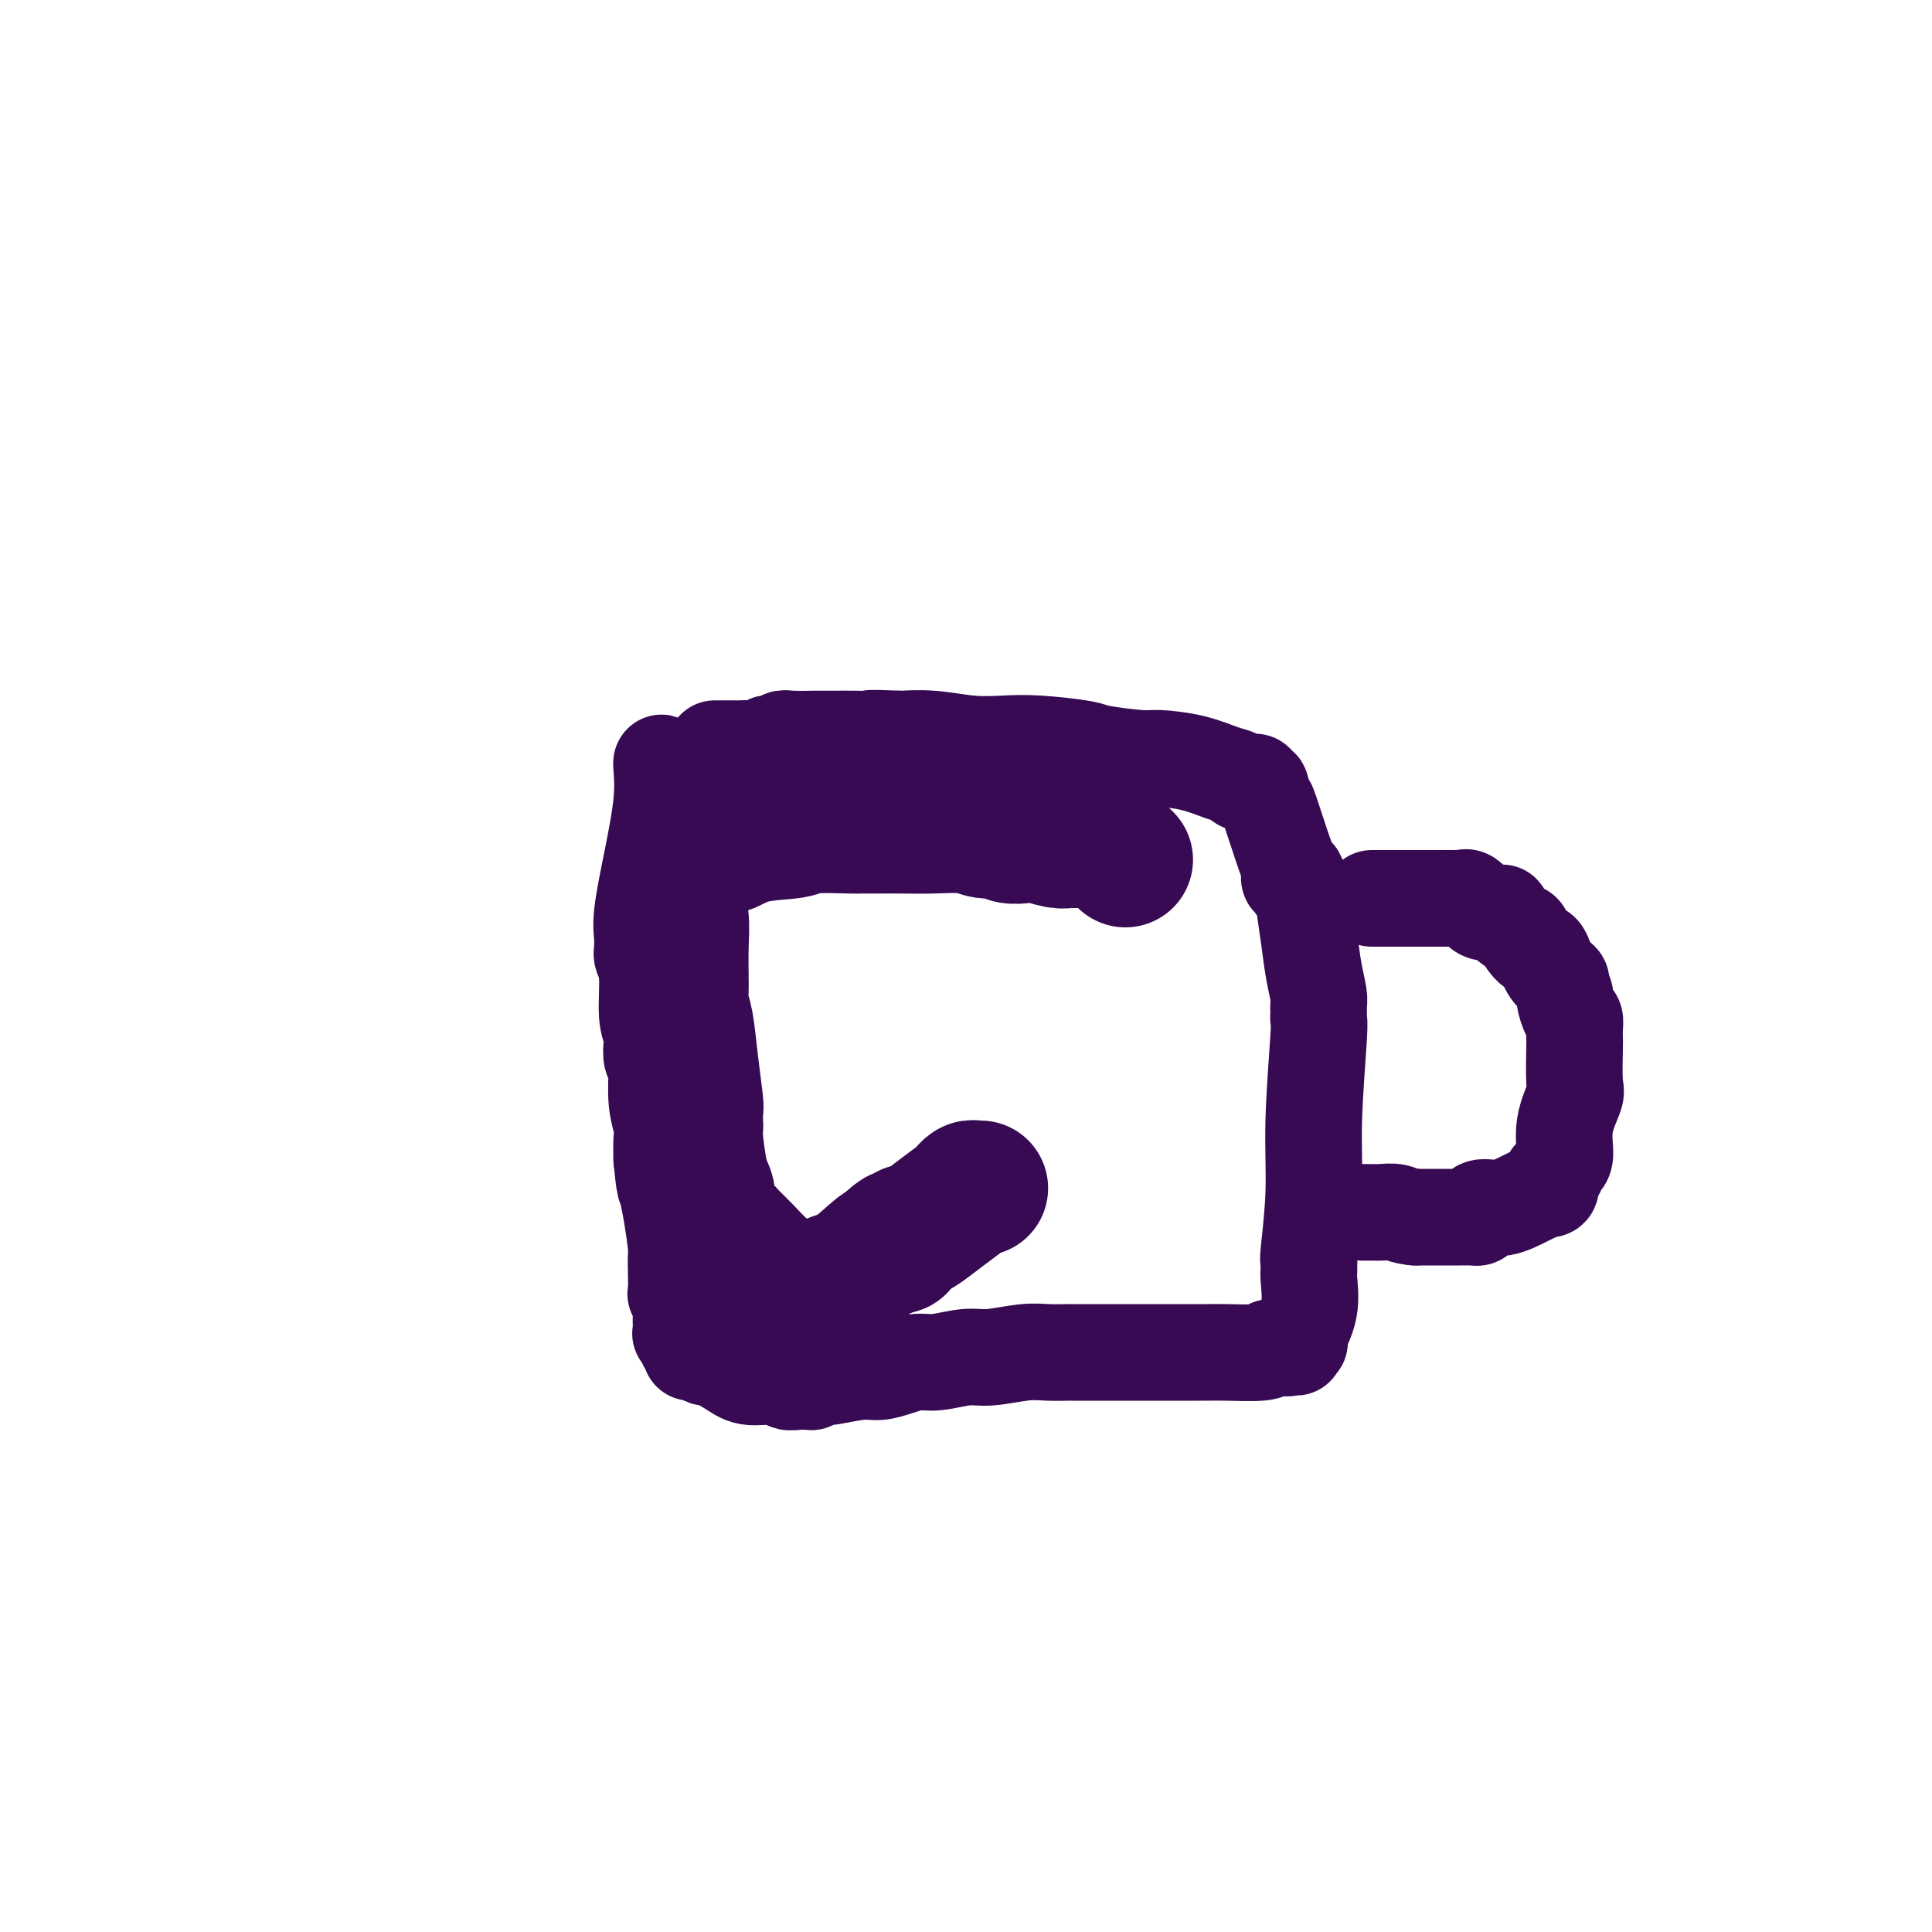 <svg viewBox='0 0 400 400' version='1.1' xmlns='http://www.w3.org/2000/svg' xmlns:xlink='http://www.w3.org/1999/xlink'><g fill='none' stroke='#370A53' stroke-width='20' stroke-linecap='round' stroke-linejoin='round'><path d='M137,158c-0.044,-0.086 -0.089,-0.171 0,1c0.089,1.171 0.311,3.599 0,7c-0.311,3.401 -1.155,7.776 -2,12c-0.845,4.224 -1.692,8.296 -2,11c-0.308,2.704 -0.079,4.039 0,5c0.079,0.961 0.006,1.548 0,2c-0.006,0.452 0.055,0.768 0,1c-0.055,0.232 -0.225,0.378 0,1c0.225,0.622 0.844,1.718 1,4c0.156,2.282 -0.150,5.749 0,8c0.150,2.251 0.758,3.287 1,4c0.242,0.713 0.118,1.104 0,2c-0.118,0.896 -0.229,2.297 0,3c0.229,0.703 0.797,0.709 1,1c0.203,0.291 0.040,0.867 0,1c-0.040,0.133 0.042,-0.177 0,1c-0.042,1.177 -0.207,3.841 0,6c0.207,2.159 0.787,3.812 1,5c0.213,1.188 0.061,1.911 0,3c-0.061,1.089 -0.030,2.545 0,4'/><path d='M137,240c0.842,8.737 0.947,5.080 1,4c0.053,-1.080 0.053,0.416 0,1c-0.053,0.584 -0.158,0.255 0,1c0.158,0.745 0.578,2.564 1,5c0.422,2.436 0.844,5.490 1,7c0.156,1.510 0.046,1.474 0,2c-0.046,0.526 -0.026,1.612 0,3c0.026,1.388 0.060,3.079 0,4c-0.060,0.921 -0.212,1.073 0,1c0.212,-0.073 0.789,-0.370 1,0c0.211,0.370 0.056,1.407 0,2c-0.056,0.593 -0.015,0.741 0,1c0.015,0.259 0.003,0.629 0,1c-0.003,0.371 0.003,0.743 0,1c-0.003,0.257 -0.016,0.397 0,1c0.016,0.603 0.061,1.667 0,2c-0.061,0.333 -0.227,-0.064 0,0c0.227,0.064 0.847,0.590 1,1c0.153,0.410 -0.162,0.702 0,1c0.162,0.298 0.800,0.600 1,1c0.200,0.400 -0.039,0.897 0,1c0.039,0.103 0.357,-0.189 1,0c0.643,0.189 1.610,0.859 2,1c0.390,0.141 0.202,-0.246 1,0c0.798,0.246 2.581,1.124 4,2c1.419,0.876 2.473,1.750 4,2c1.527,0.250 3.526,-0.125 5,0c1.474,0.125 2.421,0.750 3,1c0.579,0.250 0.789,0.125 1,0'/><path d='M164,286c1.570,0.155 0.994,0.043 1,0c0.006,-0.043 0.593,-0.015 1,0c0.407,0.015 0.634,0.018 1,0c0.366,-0.018 0.871,-0.056 1,0c0.129,0.056 -0.118,0.207 0,0c0.118,-0.207 0.600,-0.773 1,-1c0.400,-0.227 0.718,-0.116 1,0c0.282,0.116 0.529,0.237 2,0c1.471,-0.237 4.166,-0.833 6,-1c1.834,-0.167 2.808,0.095 4,0c1.192,-0.095 2.602,-0.546 4,-1c1.398,-0.454 2.786,-0.910 4,-1c1.214,-0.090 2.256,0.186 4,0c1.744,-0.186 4.191,-0.834 6,-1c1.809,-0.166 2.978,0.152 5,0c2.022,-0.152 4.895,-0.773 7,-1c2.105,-0.227 3.443,-0.061 5,0c1.557,0.061 3.334,0.016 4,0c0.666,-0.016 0.223,-0.004 1,0c0.777,0.004 2.775,0.001 4,0c1.225,-0.001 1.679,-0.000 3,0c1.321,0.000 3.510,0.000 5,0c1.490,-0.000 2.280,-0.000 3,0c0.720,0.000 1.371,0.000 2,0c0.629,-0.000 1.235,-0.000 2,0c0.765,0.000 1.690,0.001 3,0c1.310,-0.001 3.006,-0.003 4,0c0.994,0.003 1.287,0.011 2,0c0.713,-0.011 1.846,-0.041 4,0c2.154,0.041 5.330,0.155 7,0c1.670,-0.155 1.835,-0.577 2,-1'/><path d='M263,279c8.582,-0.150 4.538,-0.025 3,0c-1.538,0.025 -0.570,-0.048 0,0c0.570,0.048 0.742,0.218 1,0c0.258,-0.218 0.603,-0.825 1,-1c0.397,-0.175 0.846,0.083 1,0c0.154,-0.083 0.013,-0.508 0,-1c-0.013,-0.492 0.102,-1.050 0,-1c-0.102,0.050 -0.420,0.708 0,0c0.420,-0.708 1.576,-2.781 2,-5c0.424,-2.219 0.114,-4.585 0,-6c-0.114,-1.415 -0.032,-1.880 0,-2c0.032,-0.120 0.013,0.105 0,0c-0.013,-0.105 -0.018,-0.541 0,-1c0.018,-0.459 0.061,-0.943 0,-1c-0.061,-0.057 -0.227,0.311 0,-2c0.227,-2.311 0.845,-7.302 1,-12c0.155,-4.698 -0.155,-9.104 0,-15c0.155,-5.896 0.773,-13.281 1,-17c0.227,-3.719 0.062,-3.771 0,-4c-0.062,-0.229 -0.020,-0.635 0,-1c0.020,-0.365 0.017,-0.688 0,-1c-0.017,-0.312 -0.047,-0.612 0,-1c0.047,-0.388 0.170,-0.863 0,-2c-0.170,-1.137 -0.633,-2.935 -1,-5c-0.367,-2.065 -0.638,-4.396 -1,-7c-0.362,-2.604 -0.815,-5.482 -1,-7c-0.185,-1.518 -0.102,-1.678 0,-2c0.102,-0.322 0.223,-0.808 0,-1c-0.223,-0.192 -0.791,-0.090 -1,0c-0.209,0.090 -0.060,0.169 0,0c0.060,-0.169 0.030,-0.584 0,-1'/><path d='M269,183c-0.862,-3.799 -1.016,-0.796 -1,0c0.016,0.796 0.204,-0.614 0,-1c-0.204,-0.386 -0.800,0.252 -1,0c-0.200,-0.252 -0.005,-1.395 0,-2c0.005,-0.605 -0.180,-0.674 -1,-3c-0.820,-2.326 -2.276,-6.909 -3,-9c-0.724,-2.091 -0.715,-1.688 -1,-2c-0.285,-0.312 -0.864,-1.337 -1,-2c-0.136,-0.663 0.171,-0.962 0,-1c-0.171,-0.038 -0.820,0.187 -1,0c-0.180,-0.187 0.107,-0.785 0,-1c-0.107,-0.215 -0.610,-0.045 -1,0c-0.390,0.045 -0.667,-0.033 -1,0c-0.333,0.033 -0.723,0.177 -1,0c-0.277,-0.177 -0.442,-0.673 -1,-1c-0.558,-0.327 -1.508,-0.483 -3,-1c-1.492,-0.517 -3.524,-1.395 -6,-2c-2.476,-0.605 -5.396,-0.936 -7,-1c-1.604,-0.064 -1.893,0.140 -4,0c-2.107,-0.140 -6.031,-0.625 -8,-1c-1.969,-0.375 -1.984,-0.640 -4,-1c-2.016,-0.360 -6.032,-0.814 -9,-1c-2.968,-0.186 -4.886,-0.102 -7,0c-2.114,0.102 -4.422,0.223 -7,0c-2.578,-0.223 -5.425,-0.791 -8,-1c-2.575,-0.209 -4.879,-0.060 -6,0c-1.121,0.060 -1.061,0.030 -1,0'/><path d='M186,153c-7.107,-0.309 -5.875,-0.083 -6,0c-0.125,0.083 -1.606,0.023 -3,0c-1.394,-0.023 -2.702,-0.007 -4,0c-1.298,0.007 -2.585,0.006 -3,0c-0.415,-0.006 0.044,-0.015 -1,0c-1.044,0.015 -3.590,0.056 -5,0c-1.410,-0.056 -1.685,-0.207 -2,0c-0.315,0.207 -0.669,0.774 -1,1c-0.331,0.226 -0.640,0.113 -1,0c-0.360,-0.113 -0.770,-0.226 -1,0c-0.230,0.226 -0.280,0.793 -1,1c-0.720,0.207 -2.108,0.056 -3,0c-0.892,-0.056 -1.286,-0.015 -2,0c-0.714,0.015 -1.746,0.004 -2,0c-0.254,-0.004 0.272,-0.001 0,0c-0.272,0.001 -1.343,0.000 -2,0c-0.657,-0.000 -0.902,-0.000 -1,0c-0.098,0.000 -0.049,0.000 0,0'/><path d='M284,186c0.280,-0.000 0.561,-0.000 1,0c0.439,0.000 1.038,0.000 3,0c1.962,-0.000 5.289,-0.000 7,0c1.711,0.000 1.807,0.001 2,0c0.193,-0.001 0.485,-0.002 1,0c0.515,0.002 1.255,0.007 2,0c0.745,-0.007 1.496,-0.026 2,0c0.504,0.026 0.760,0.098 1,0c0.240,-0.098 0.463,-0.365 1,0c0.537,0.365 1.389,1.364 2,2c0.611,0.636 0.982,0.910 2,1c1.018,0.090 2.685,-0.004 3,0c0.315,0.004 -0.722,0.105 0,1c0.722,0.895 3.201,2.585 4,3c0.799,0.415 -0.084,-0.446 0,0c0.084,0.446 1.136,2.200 2,3c0.864,0.800 1.541,0.648 2,1c0.459,0.352 0.701,1.210 1,2c0.299,0.790 0.657,1.511 1,2c0.343,0.489 0.672,0.744 1,1'/><path d='M322,202c1.864,2.059 1.025,0.708 1,1c-0.025,0.292 0.764,2.227 1,3c0.236,0.773 -0.080,0.382 0,1c0.080,0.618 0.558,2.243 1,3c0.442,0.757 0.850,0.644 1,1c0.150,0.356 0.042,1.180 0,2c-0.042,0.820 -0.019,1.634 0,2c0.019,0.366 0.034,0.283 0,2c-0.034,1.717 -0.117,5.232 0,7c0.117,1.768 0.435,1.787 0,3c-0.435,1.213 -1.623,3.619 -2,6c-0.377,2.381 0.058,4.736 0,6c-0.058,1.264 -0.609,1.435 -1,2c-0.391,0.565 -0.624,1.523 -1,2c-0.376,0.477 -0.896,0.473 -1,1c-0.104,0.527 0.210,1.585 0,2c-0.210,0.415 -0.942,0.187 -1,0c-0.058,-0.187 0.559,-0.335 0,0c-0.559,0.335 -2.292,1.151 -4,2c-1.708,0.849 -3.389,1.730 -5,2c-1.611,0.270 -3.153,-0.071 -4,0c-0.847,0.071 -1.000,0.555 -1,1c0.000,0.445 0.154,0.851 0,1c-0.154,0.149 -0.614,0.040 -1,0c-0.386,-0.040 -0.696,-0.011 -1,0c-0.304,0.011 -0.602,0.003 -1,0c-0.398,-0.003 -0.897,-0.001 -1,0c-0.103,0.001 0.189,0.000 0,0c-0.189,-0.000 -0.859,-0.000 -1,0c-0.141,0.000 0.245,0.000 -1,0c-1.245,-0.000 -4.123,-0.000 -7,0'/><path d='M293,252c-2.592,-0.226 -3.072,-0.793 -4,-1c-0.928,-0.207 -2.304,-0.056 -3,0c-0.696,0.056 -0.712,0.015 -1,0c-0.288,-0.015 -0.848,-0.004 -1,0c-0.152,0.004 0.104,0.001 0,0c-0.104,-0.001 -0.566,-0.000 -1,0c-0.434,0.000 -0.838,0.000 -1,0c-0.162,-0.000 -0.081,-0.000 0,0'/></g>
<g fill='none' stroke='#370A53' stroke-width='28' stroke-linecap='round' stroke-linejoin='round'><path d='M203,246c-0.338,0.027 -0.677,0.054 -1,0c-0.323,-0.054 -0.632,-0.190 -1,0c-0.368,0.190 -0.795,0.706 -1,1c-0.205,0.294 -0.187,0.365 -1,1c-0.813,0.635 -2.455,1.834 -4,3c-1.545,1.166 -2.991,2.299 -4,3c-1.009,0.701 -1.580,0.972 -2,1c-0.420,0.028 -0.690,-0.185 -1,0c-0.310,0.185 -0.660,0.767 -1,1c-0.340,0.233 -0.670,0.116 -1,0'/><path d='M186,256c-2.637,1.707 -0.729,0.974 0,1c0.729,0.026 0.281,0.810 0,1c-0.281,0.190 -0.393,-0.213 -1,0c-0.607,0.213 -1.707,1.041 -2,1c-0.293,-0.041 0.221,-0.950 -1,0c-1.221,0.950 -4.176,3.761 -6,5c-1.824,1.239 -2.517,0.906 -3,1c-0.483,0.094 -0.756,0.614 -1,1c-0.244,0.386 -0.460,0.640 -1,1c-0.540,0.360 -1.405,0.828 -2,1c-0.595,0.172 -0.919,0.047 -1,0c-0.081,-0.047 0.080,-0.016 0,0c-0.080,0.016 -0.400,0.017 -1,0c-0.600,-0.017 -1.479,-0.051 -2,0c-0.521,0.051 -0.684,0.187 -1,0c-0.316,-0.187 -0.785,-0.698 -1,-1c-0.215,-0.302 -0.176,-0.396 -1,-1c-0.824,-0.604 -2.512,-1.717 -4,-3c-1.488,-1.283 -2.776,-2.734 -4,-4c-1.224,-1.266 -2.383,-2.347 -3,-3c-0.617,-0.653 -0.691,-0.878 -1,-1c-0.309,-0.122 -0.852,-0.139 -1,0c-0.148,0.139 0.100,0.436 0,0c-0.100,-0.436 -0.549,-1.606 -1,-2c-0.451,-0.394 -0.904,-0.013 -1,0c-0.096,0.013 0.167,-0.343 0,-1c-0.167,-0.657 -0.762,-1.616 -1,-2c-0.238,-0.384 -0.119,-0.192 0,0'/><path d='M146,250c-2.951,-3.138 -0.829,-1.984 0,-2c0.829,-0.016 0.366,-1.203 0,-2c-0.366,-0.797 -0.634,-1.205 -1,-3c-0.366,-1.795 -0.829,-4.976 -1,-7c-0.171,-2.024 -0.049,-2.891 0,-3c0.049,-0.109 0.024,0.540 0,0c-0.024,-0.540 -0.049,-2.269 0,-3c0.049,-0.731 0.171,-0.464 0,-2c-0.171,-1.536 -0.634,-4.875 -1,-8c-0.366,-3.125 -0.634,-6.038 -1,-8c-0.366,-1.962 -0.830,-2.974 -1,-4c-0.170,-1.026 -0.044,-2.066 0,-3c0.044,-0.934 0.008,-1.762 0,-2c-0.008,-0.238 0.012,0.115 0,-1c-0.012,-1.115 -0.056,-3.698 0,-6c0.056,-2.302 0.211,-4.322 0,-6c-0.211,-1.678 -0.790,-3.014 -1,-4c-0.210,-0.986 -0.052,-1.624 0,-2c0.052,-0.376 -0.001,-0.492 0,-1c0.001,-0.508 0.056,-1.407 0,-2c-0.056,-0.593 -0.222,-0.880 0,-1c0.222,-0.120 0.833,-0.074 1,0c0.167,0.074 -0.110,0.177 0,0c0.110,-0.177 0.607,-0.635 1,-1c0.393,-0.365 0.683,-0.636 1,-1c0.317,-0.364 0.662,-0.819 1,-1c0.338,-0.181 0.671,-0.087 1,0c0.329,0.087 0.655,0.168 1,0c0.345,-0.168 0.708,-0.584 1,-1c0.292,-0.416 0.512,-0.833 1,-1c0.488,-0.167 1.244,-0.083 2,0'/><path d='M150,175c1.592,-0.664 0.571,0.176 1,0c0.429,-0.176 2.309,-1.368 5,-2c2.691,-0.632 6.192,-0.705 8,-1c1.808,-0.295 1.923,-0.811 4,-1c2.077,-0.189 6.117,-0.051 8,0c1.883,0.051 1.611,0.014 2,0c0.389,-0.014 1.439,-0.004 2,0c0.561,0.004 0.632,0.001 1,0c0.368,-0.001 1.032,-0.001 1,0c-0.032,0.001 -0.760,0.004 0,0c0.760,-0.004 3.009,-0.016 5,0c1.991,0.016 3.726,0.061 6,0c2.274,-0.061 5.088,-0.226 7,0c1.912,0.226 2.923,0.844 4,1c1.077,0.156 2.221,-0.151 3,0c0.779,0.151 1.192,0.758 2,1c0.808,0.242 2.009,0.117 3,0c0.991,-0.117 1.771,-0.228 3,0c1.229,0.228 2.905,0.793 4,1c1.095,0.207 1.608,0.055 2,0c0.392,-0.055 0.664,-0.015 1,0c0.336,0.015 0.738,0.003 1,0c0.262,-0.003 0.385,0.003 1,0c0.615,-0.003 1.723,-0.016 2,0c0.277,0.016 -0.277,0.060 0,0c0.277,-0.060 1.384,-0.223 2,0c0.616,0.223 0.743,0.833 1,1c0.257,0.167 0.646,-0.110 1,0c0.354,0.110 0.672,0.607 1,1c0.328,0.393 0.665,0.684 1,1c0.335,0.316 0.667,0.658 1,1'/></g>
</svg>